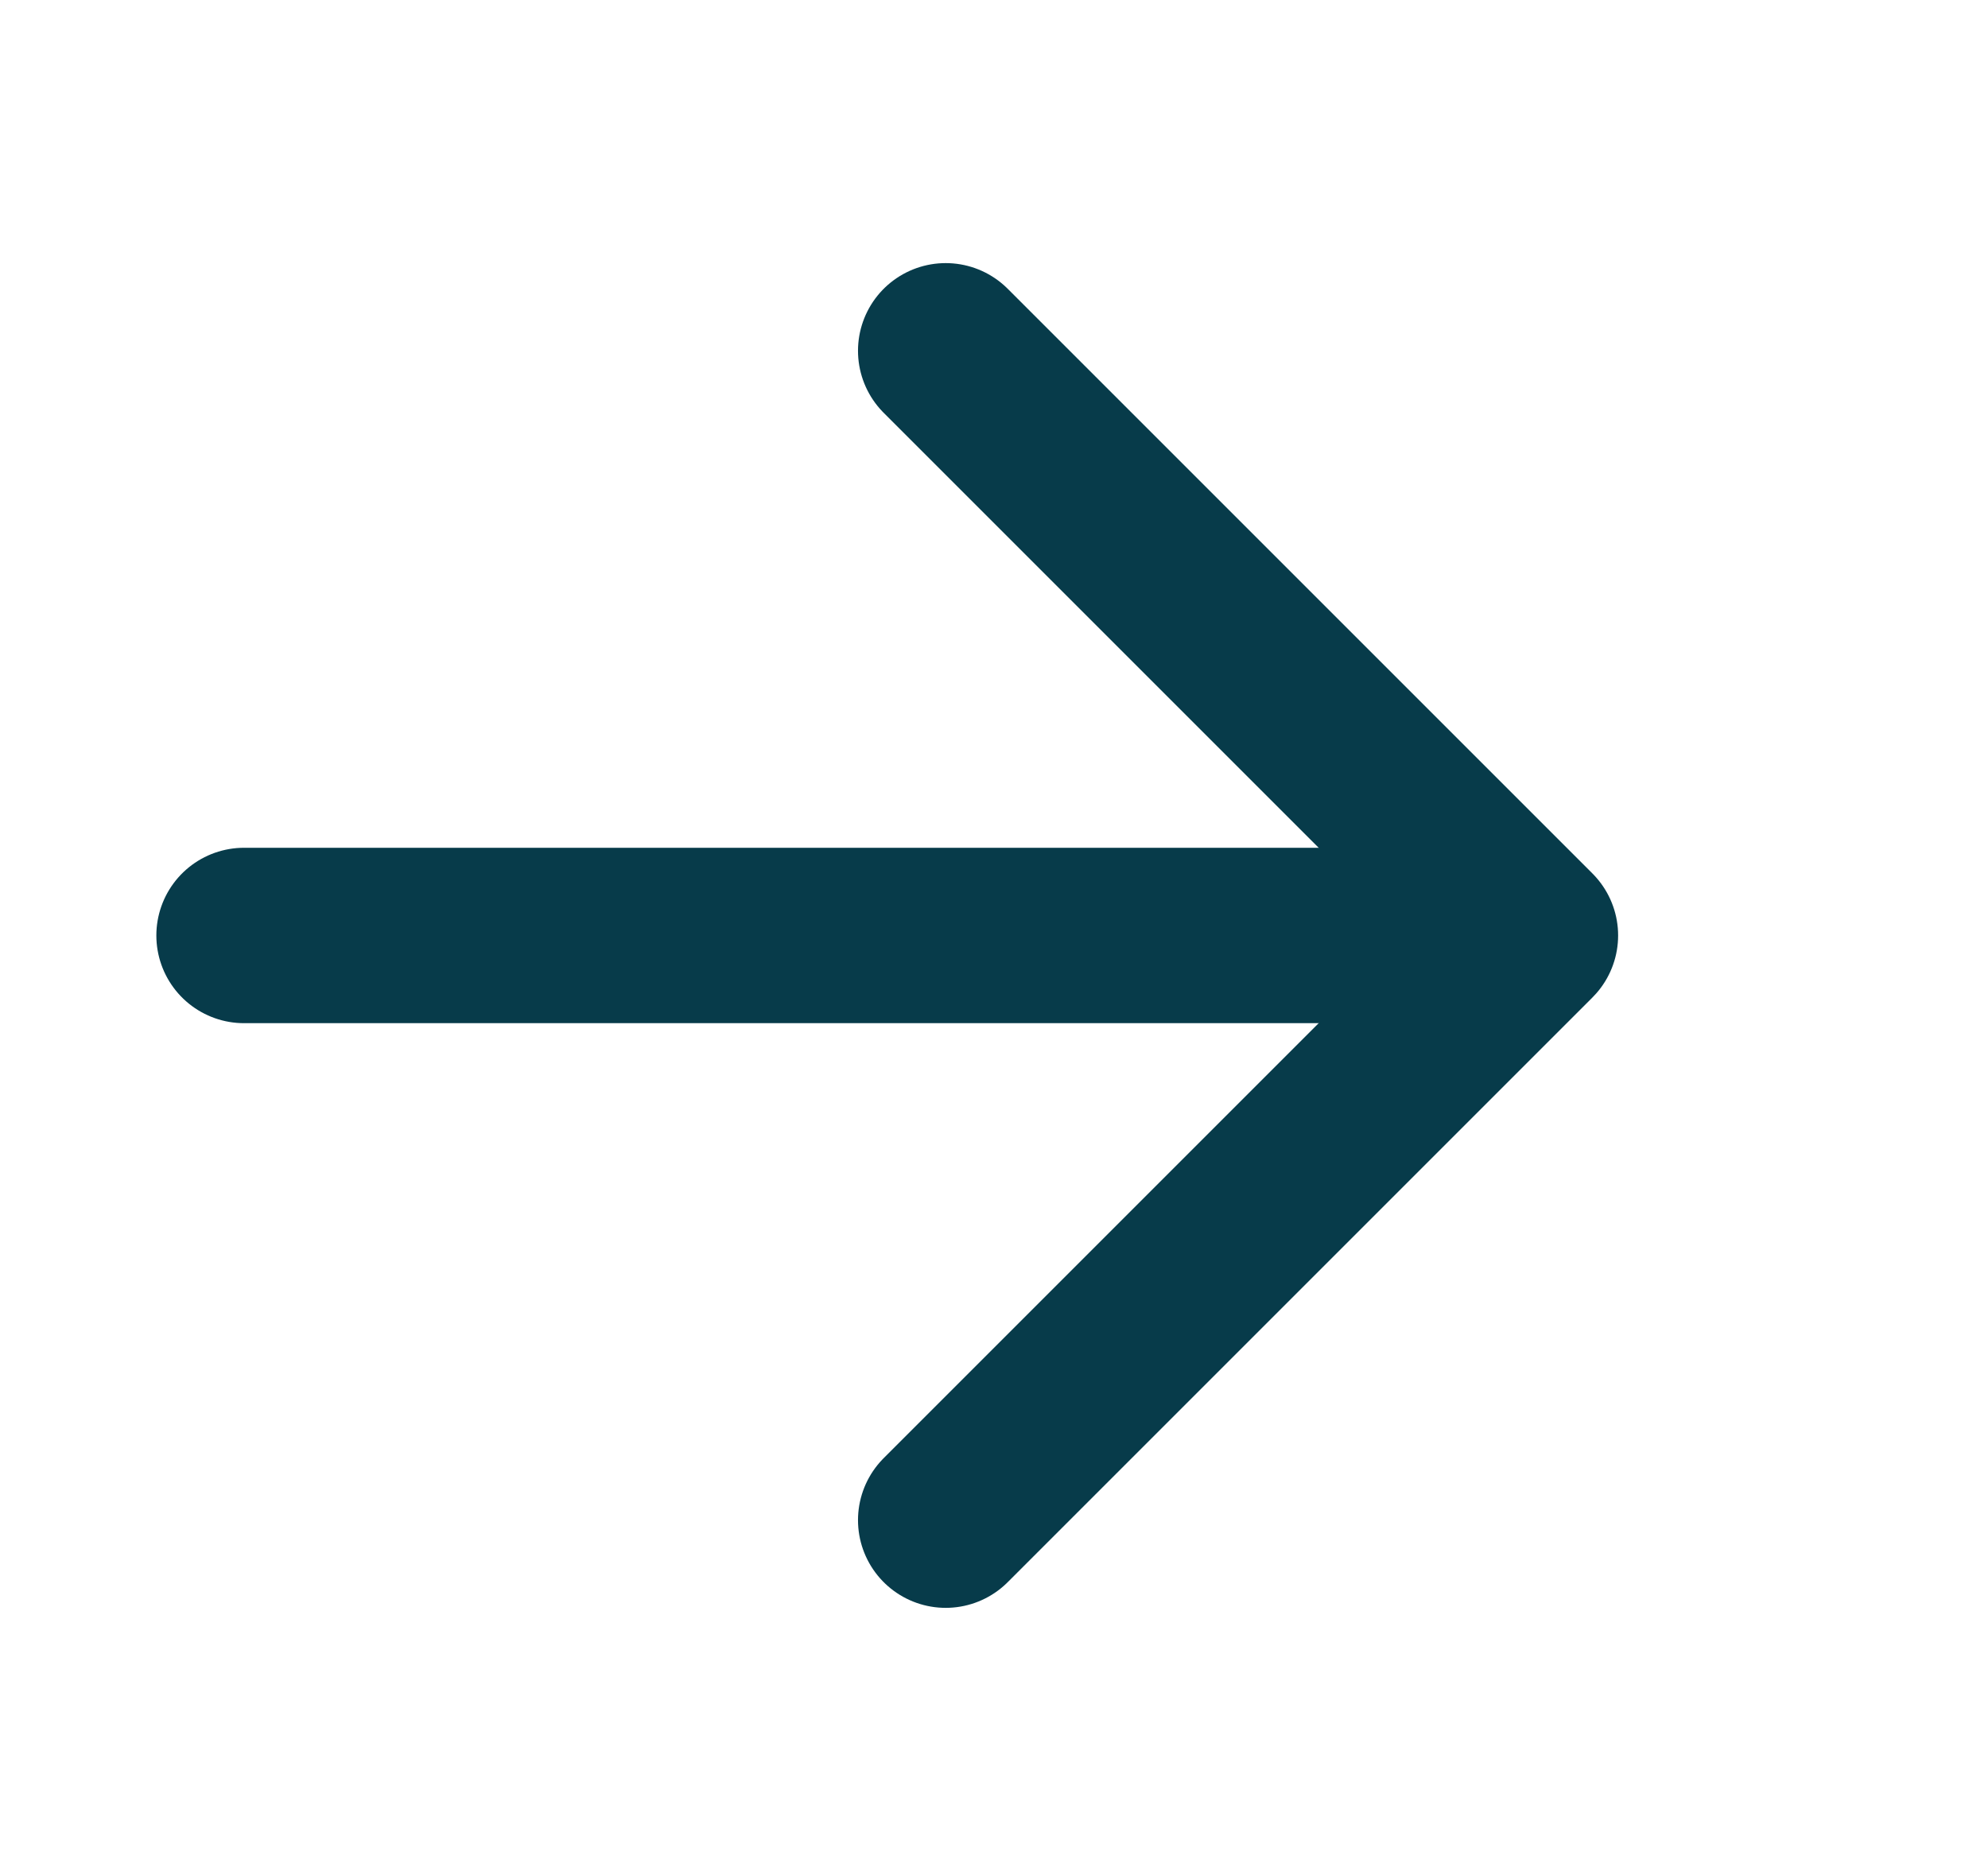 <svg xmlns="http://www.w3.org/2000/svg" width="17" height="16" viewBox="0 0 17 16" fill="none"><path d="M2.087 8L12.087 8" stroke="#073B4A" stroke-width="1.5" stroke-linecap="round" stroke-linejoin="round"></path><path d="M8.087 3L13.087 8L8.087 13" stroke="#073B4A" stroke-width="1.5" stroke-linecap="round" stroke-linejoin="round"></path></svg>